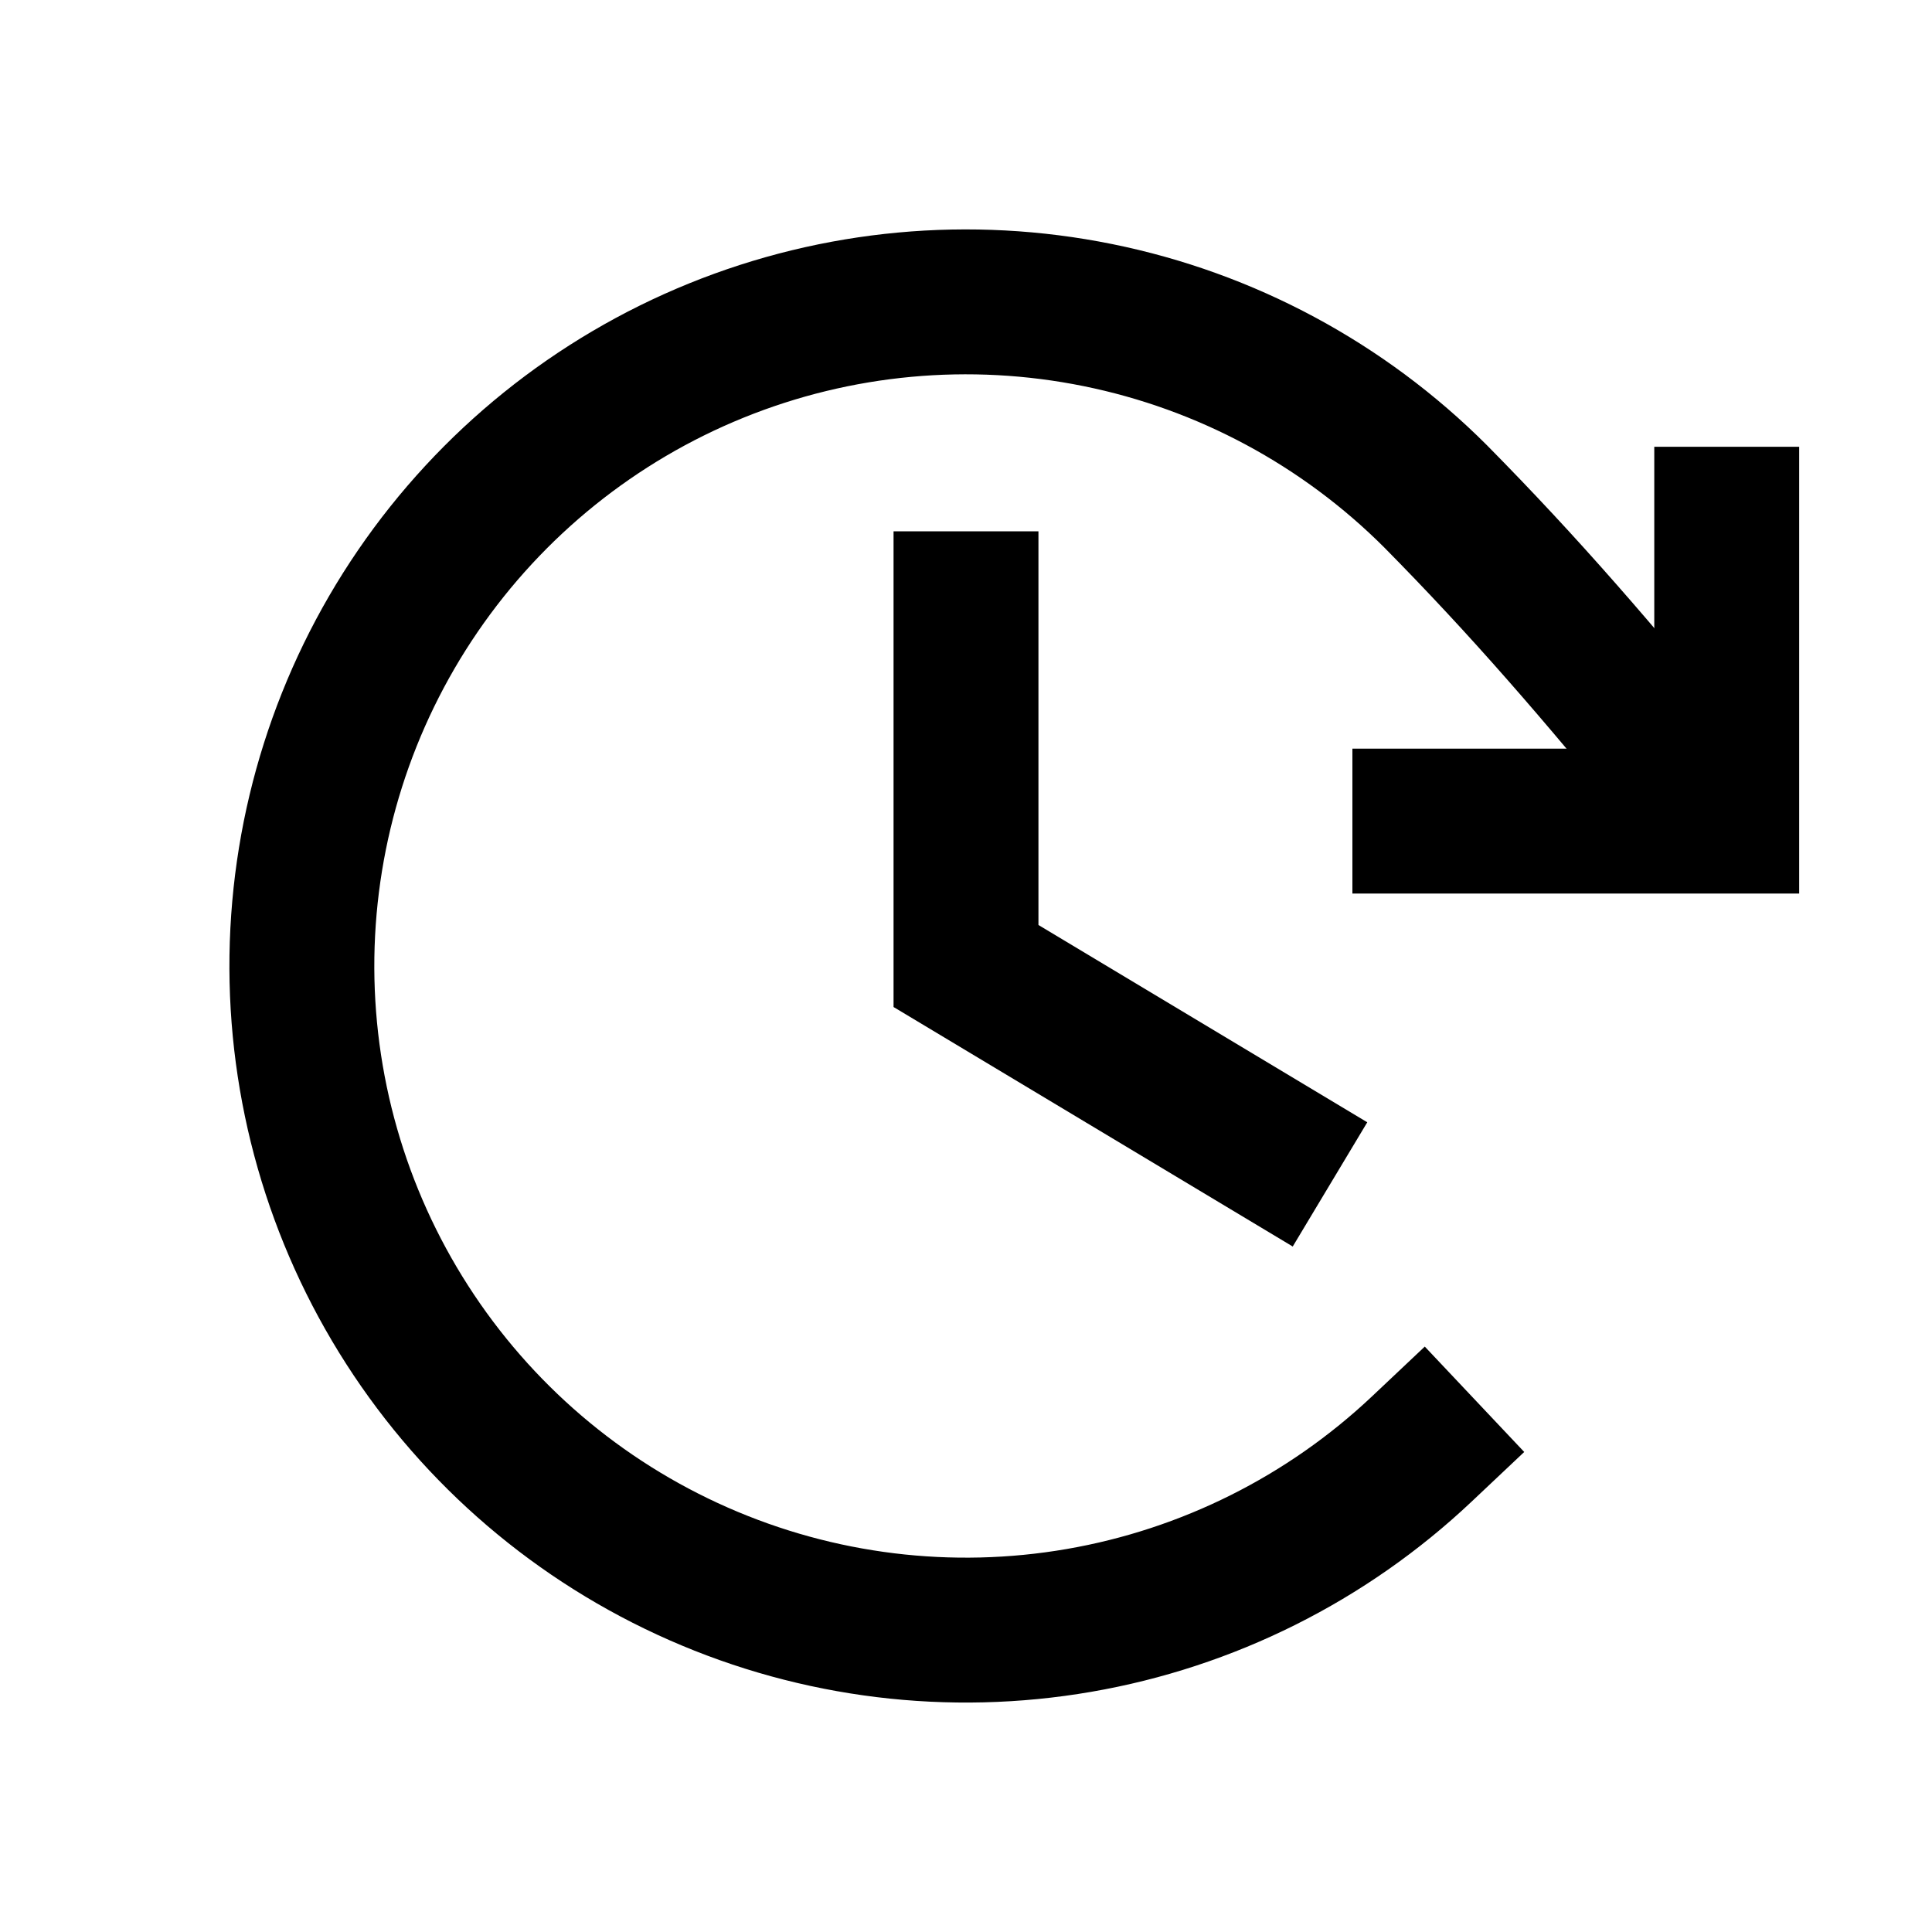 <svg width="40" height="40" viewBox="0 0 40 40" fill="none" xmlns="http://www.w3.org/2000/svg">
<g clip-path="url(#clip0_143_4988)">
<path d="M20 12.5V20L26.25 23.75" stroke="black" stroke-width="3" stroke-linecap="square"/>
<path d="M29.5 17H35.75V10.75" stroke="black" stroke-width="3" stroke-linecap="square"/>
<path d="M29.437 30C27.471 31.855 25.003 33.089 22.339 33.549C19.676 34.009 16.937 33.674 14.463 32.585C11.989 31.497 9.891 29.704 8.431 27.43C6.97 25.156 6.212 22.502 6.251 19.8C6.291 17.098 7.125 14.467 8.651 12.237C10.177 10.006 12.326 8.274 14.83 7.258C17.334 6.242 20.083 5.987 22.731 6.524C25.38 7.06 27.812 8.366 29.723 10.277C31.562 12.139 33.08 13.895 34.999 16.25" stroke="black" stroke-width="3" stroke-linecap="square"/>
</g>
<defs>
<clipPath id="clip0_143_4988">
<rect width="40" height="40" fill="white"/>
</clipPath>
</defs>
</svg>
